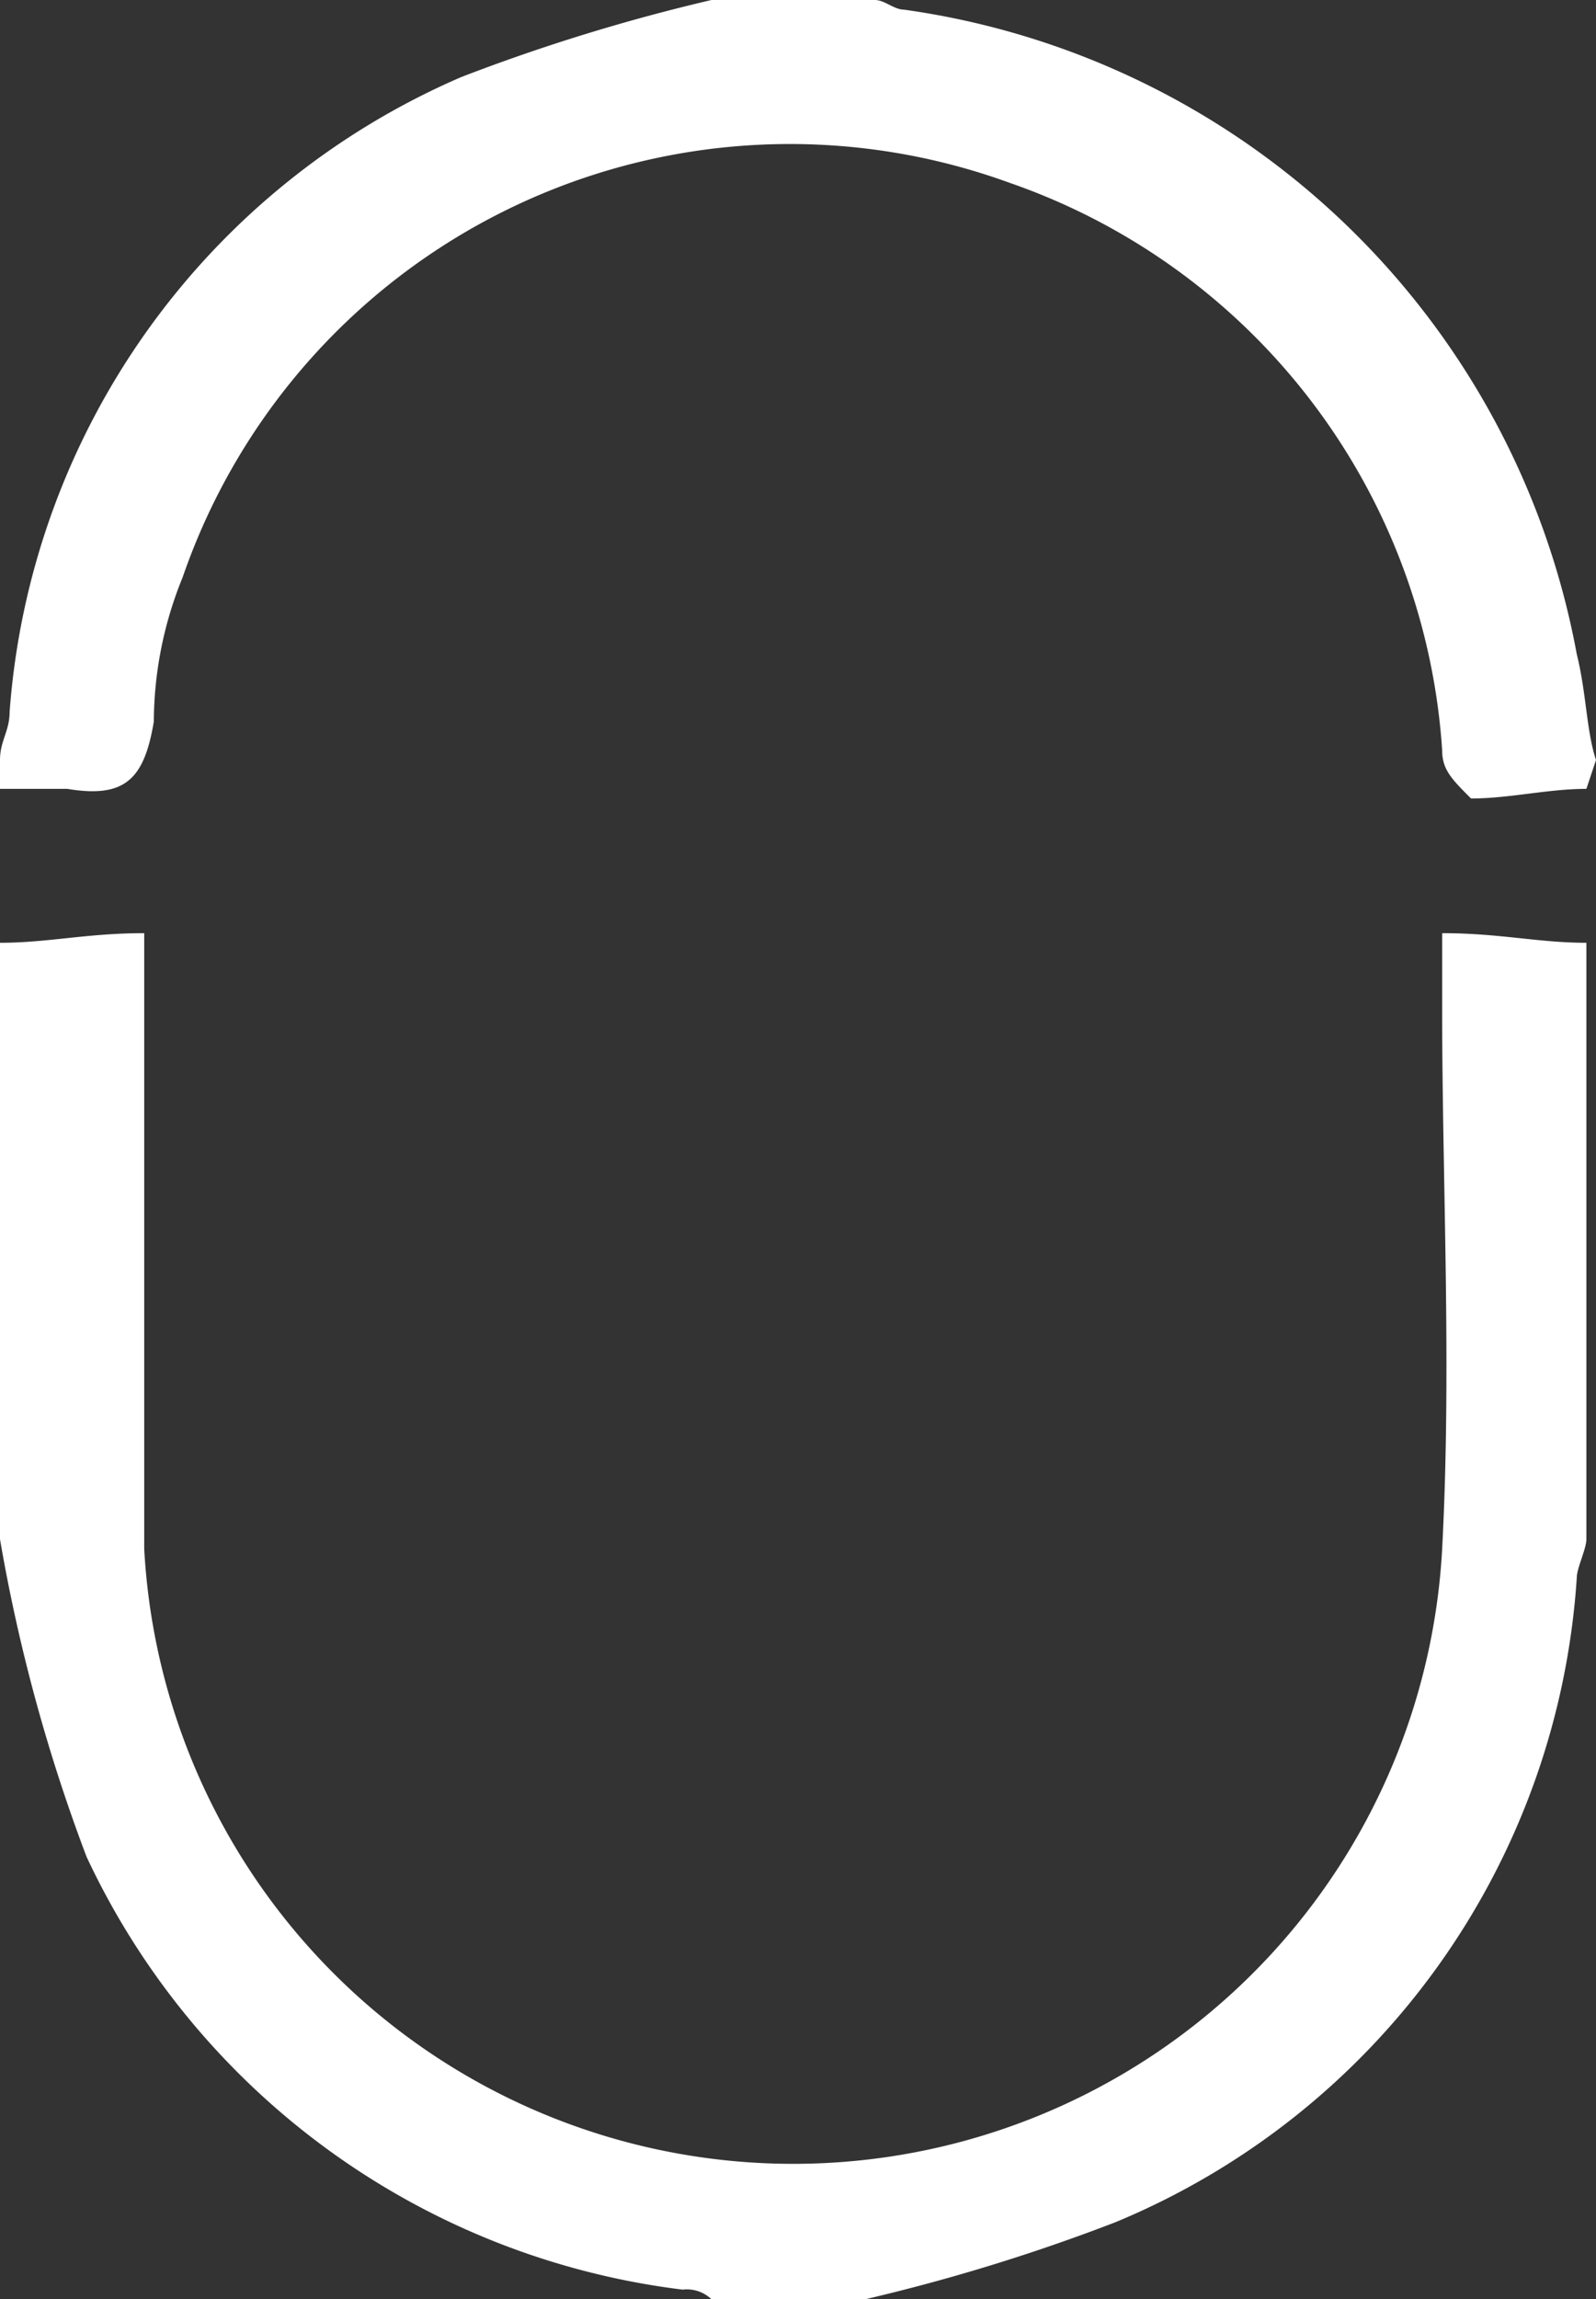 <svg xmlns="http://www.w3.org/2000/svg" viewBox="0 0 16.6 23.9"><rect x="0" y="0" width="16.6" height="23.9" fill="#333333" stroke="none"/><defs><style>.cls-1{fill:#fff;fill-rule:evenodd;}</style></defs><g id="图层_2" data-name="图层 2"><g id="图层_1-2" data-name="图层 1"><path id="形状_6--inject-28" data-name="形状 6--inject-28" class="cls-1" d="M0,9.8c.5,0,.9-.1,1.5-.1v6.4a6.76,6.76,0,0,0,13.5,0c.1-1.9,0-3.8,0-5.6V9.7c.6,0,1,.1,1.5.1V16c0,.1-.1.3-.1.4a7.8,7.8,0,0,1-4.8,6.7,19.75,19.75,0,0,1-2.6.8H7.4a.37.37,0,0,0-.3-.1A7.91,7.91,0,0,1,.9,19.3,17.83,17.83,0,0,1,0,16V9.8ZM16.5,8.2c-.4,0-.8.1-1.2.1-.2-.2-.3-.3-.3-.5a6.71,6.71,0,0,0-4.5-5.9A6.68,6.68,0,0,0,1.9,6a4,4,0,0,0-.3,1.5c-.1.6-.3.8-.9.7H0V7.9c0-.2.1-.3.1-.5A7.81,7.81,0,0,1,4.8.8,19.75,19.75,0,0,1,7.4,0H9.1c.1,0,.2.1.3.1a8.28,8.28,0,0,1,7,6.7c.1.4.1.8.2,1.1l-.1.3Z"/></g></g></svg>